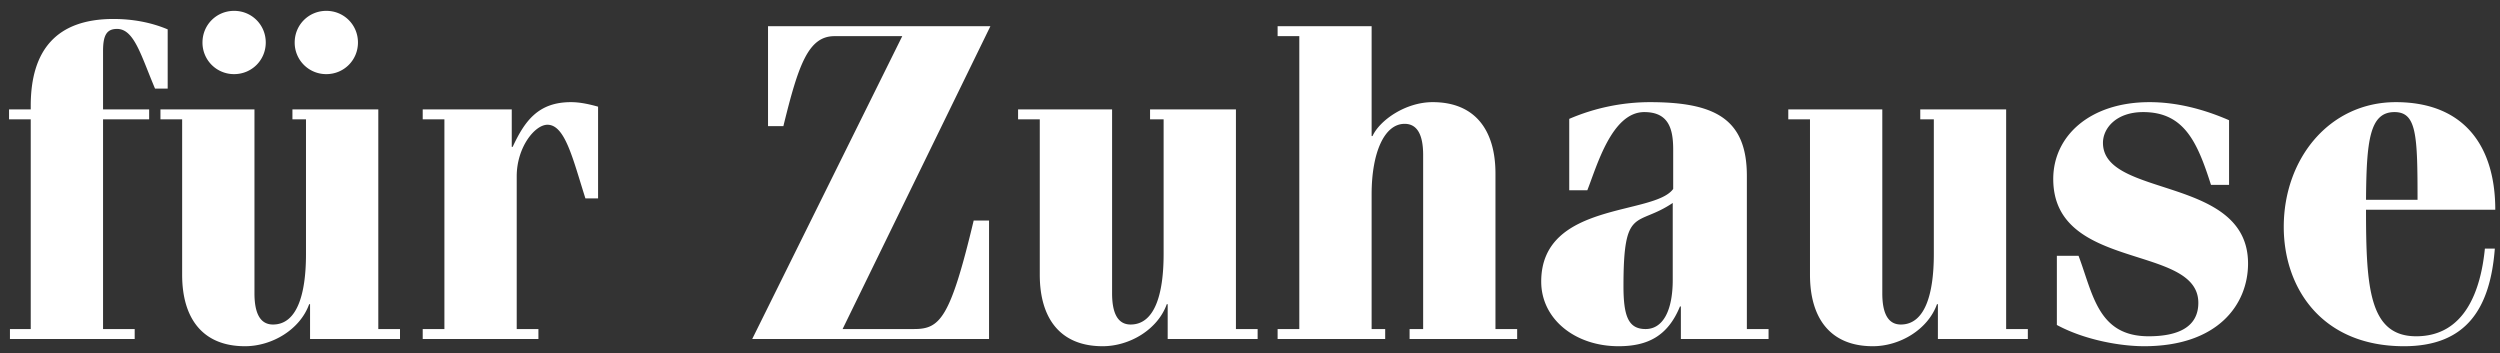 <svg width="177" height="25" viewBox="0 0 177 25" fill="none" xmlns="http://www.w3.org/2000/svg"><rect x="0" y="0" width="177" height="25" fill="#333333" stroke="none"/><path d="M9.536 24H.704v-.704h1.472V8.448H.64v-.704h1.536v-.256c0-3.936 1.824-6.144 5.856-6.144 1.312 0 2.624.224 3.84.736v4.192h-.896c-.992-2.336-1.472-4.224-2.688-4.224-.736 0-.992.448-.992 1.568v4.128h3.264v.704H7.296v14.848h2.24V24zm3.36-4.544V8.448H11.36v-.704h6.656v13.024c0 1.376.384 2.208 1.312 2.208 1.664 0 2.336-2.048 2.336-4.992V8.448h-.96v-.704h6.08v15.552h1.536V24h-6.368v-2.464h-.064c-.64 1.792-2.624 2.976-4.544 2.976-3.008 0-4.448-1.984-4.448-5.056zm1.44-16.448c0-1.248.992-2.24 2.24-2.24 1.248 0 2.24.992 2.24 2.24 0 1.248-.992 2.24-2.24 2.24a2.226 2.226 0 01-2.24-2.24zm6.528 0c0-1.248.992-2.24 2.24-2.24 1.248 0 2.24.992 2.24 2.24 0 1.248-.992 2.24-2.24 2.24a2.226 2.226 0 01-2.24-2.24zM38.12 24h-8.192v-.704h1.536V8.448h-1.536v-.704h6.304V10.4h.064c.864-1.856 1.824-3.168 4.128-3.168.672 0 1.344.16 1.92.32v6.496h-.896c-.896-2.816-1.44-5.216-2.688-5.216-.896 0-2.176 1.6-2.176 3.648v10.816h1.536V24zm15.137 0L63.88 2.56h-4.8c-1.856 0-2.56 2.048-3.616 6.368h-1.088V1.856H70.12l-10.464 21.44h5.056c1.824 0 2.56-.704 4.224-7.68h1.088V24H53.256zm20.359-4.544V8.448h-1.536v-.704h6.656v13.024c0 1.376.384 2.208 1.312 2.208 1.664 0 2.336-2.048 2.336-4.992V8.448h-.96v-.704h6.08v15.552h1.536V24h-6.368v-2.464h-.064c-.64 1.792-2.624 2.976-4.544 2.976-3.008 0-4.448-1.984-4.448-5.056zm24.455 3.84V24h-7.616v-.704h1.536V2.56h-1.536v-.704h6.656v7.776h.064c.512-1.12 2.336-2.4 4.256-2.4 3.008 0 4.448 1.984 4.448 5.056v11.008h1.536V24h-7.616v-.704h.96v-12.32c0-1.376-.384-2.208-1.312-2.208-1.44 0-2.336 2.048-2.336 4.992v9.536h.96zm14.311-9.824h-1.28V8.416a14.529 14.529 0 015.696-1.184c4.576 0 6.88 1.152 6.88 5.216v10.848h1.536V24h-6.208v-2.304h-.064c-.864 2.112-2.304 2.816-4.352 2.816-3.072 0-5.472-1.92-5.472-4.576 0-5.664 8-4.672 9.344-6.56v-2.784c0-1.472-.32-2.656-2.048-2.656-2.304 0-3.36 3.84-4.032 5.536zm6.048 6.336v-5.44c-2.56 1.728-3.488.16-3.488 5.888 0 2.144.352 3.04 1.568 3.04 1.216 0 1.92-1.28 1.92-3.488zm9.717-.352V8.448h-1.536v-.704h6.656v13.024c0 1.376.384 2.208 1.312 2.208 1.664 0 2.336-2.048 2.336-4.992V8.448h-.96v-.704h6.08v15.552h1.536V24h-6.368v-2.464h-.064c-.64 1.792-2.624 2.976-4.544 2.976-3.008 0-4.448-1.984-4.448-5.056zm17.479 3.552v-4.896h1.536c1.024 2.72 1.376 5.696 4.96 5.696 2.176 0 3.52-.704 3.52-2.368 0-4.192-10.272-2.208-10.272-8.768 0-3.04 2.592-5.44 6.816-5.44 1.952 0 3.872.512 5.632 1.28v4.576h-1.28c-.96-3.008-1.888-5.152-4.8-5.152-1.92 0-2.848 1.152-2.848 2.176 0 3.936 10.272 2.304 10.272 8.544 0 2.88-2.112 5.856-7.36 5.856-1.696 0-4.224-.448-6.176-1.504zm31.04-8.16h-9.152c0 5.504.224 8.96 3.552 8.96 3.456 0 4.576-3.264 4.864-6.208h.704c-.32 4.16-1.952 6.912-6.432 6.912-5.856 0-8.512-4.16-8.512-8.448 0-4.832 3.232-8.832 7.936-8.832 4.8 0 7.04 3.072 7.04 7.616zm-9.152-.704h3.648c0-4.576-.064-6.208-1.632-6.208-1.76 0-1.984 2.016-2.016 6.208z" fill="#fff"/></svg>